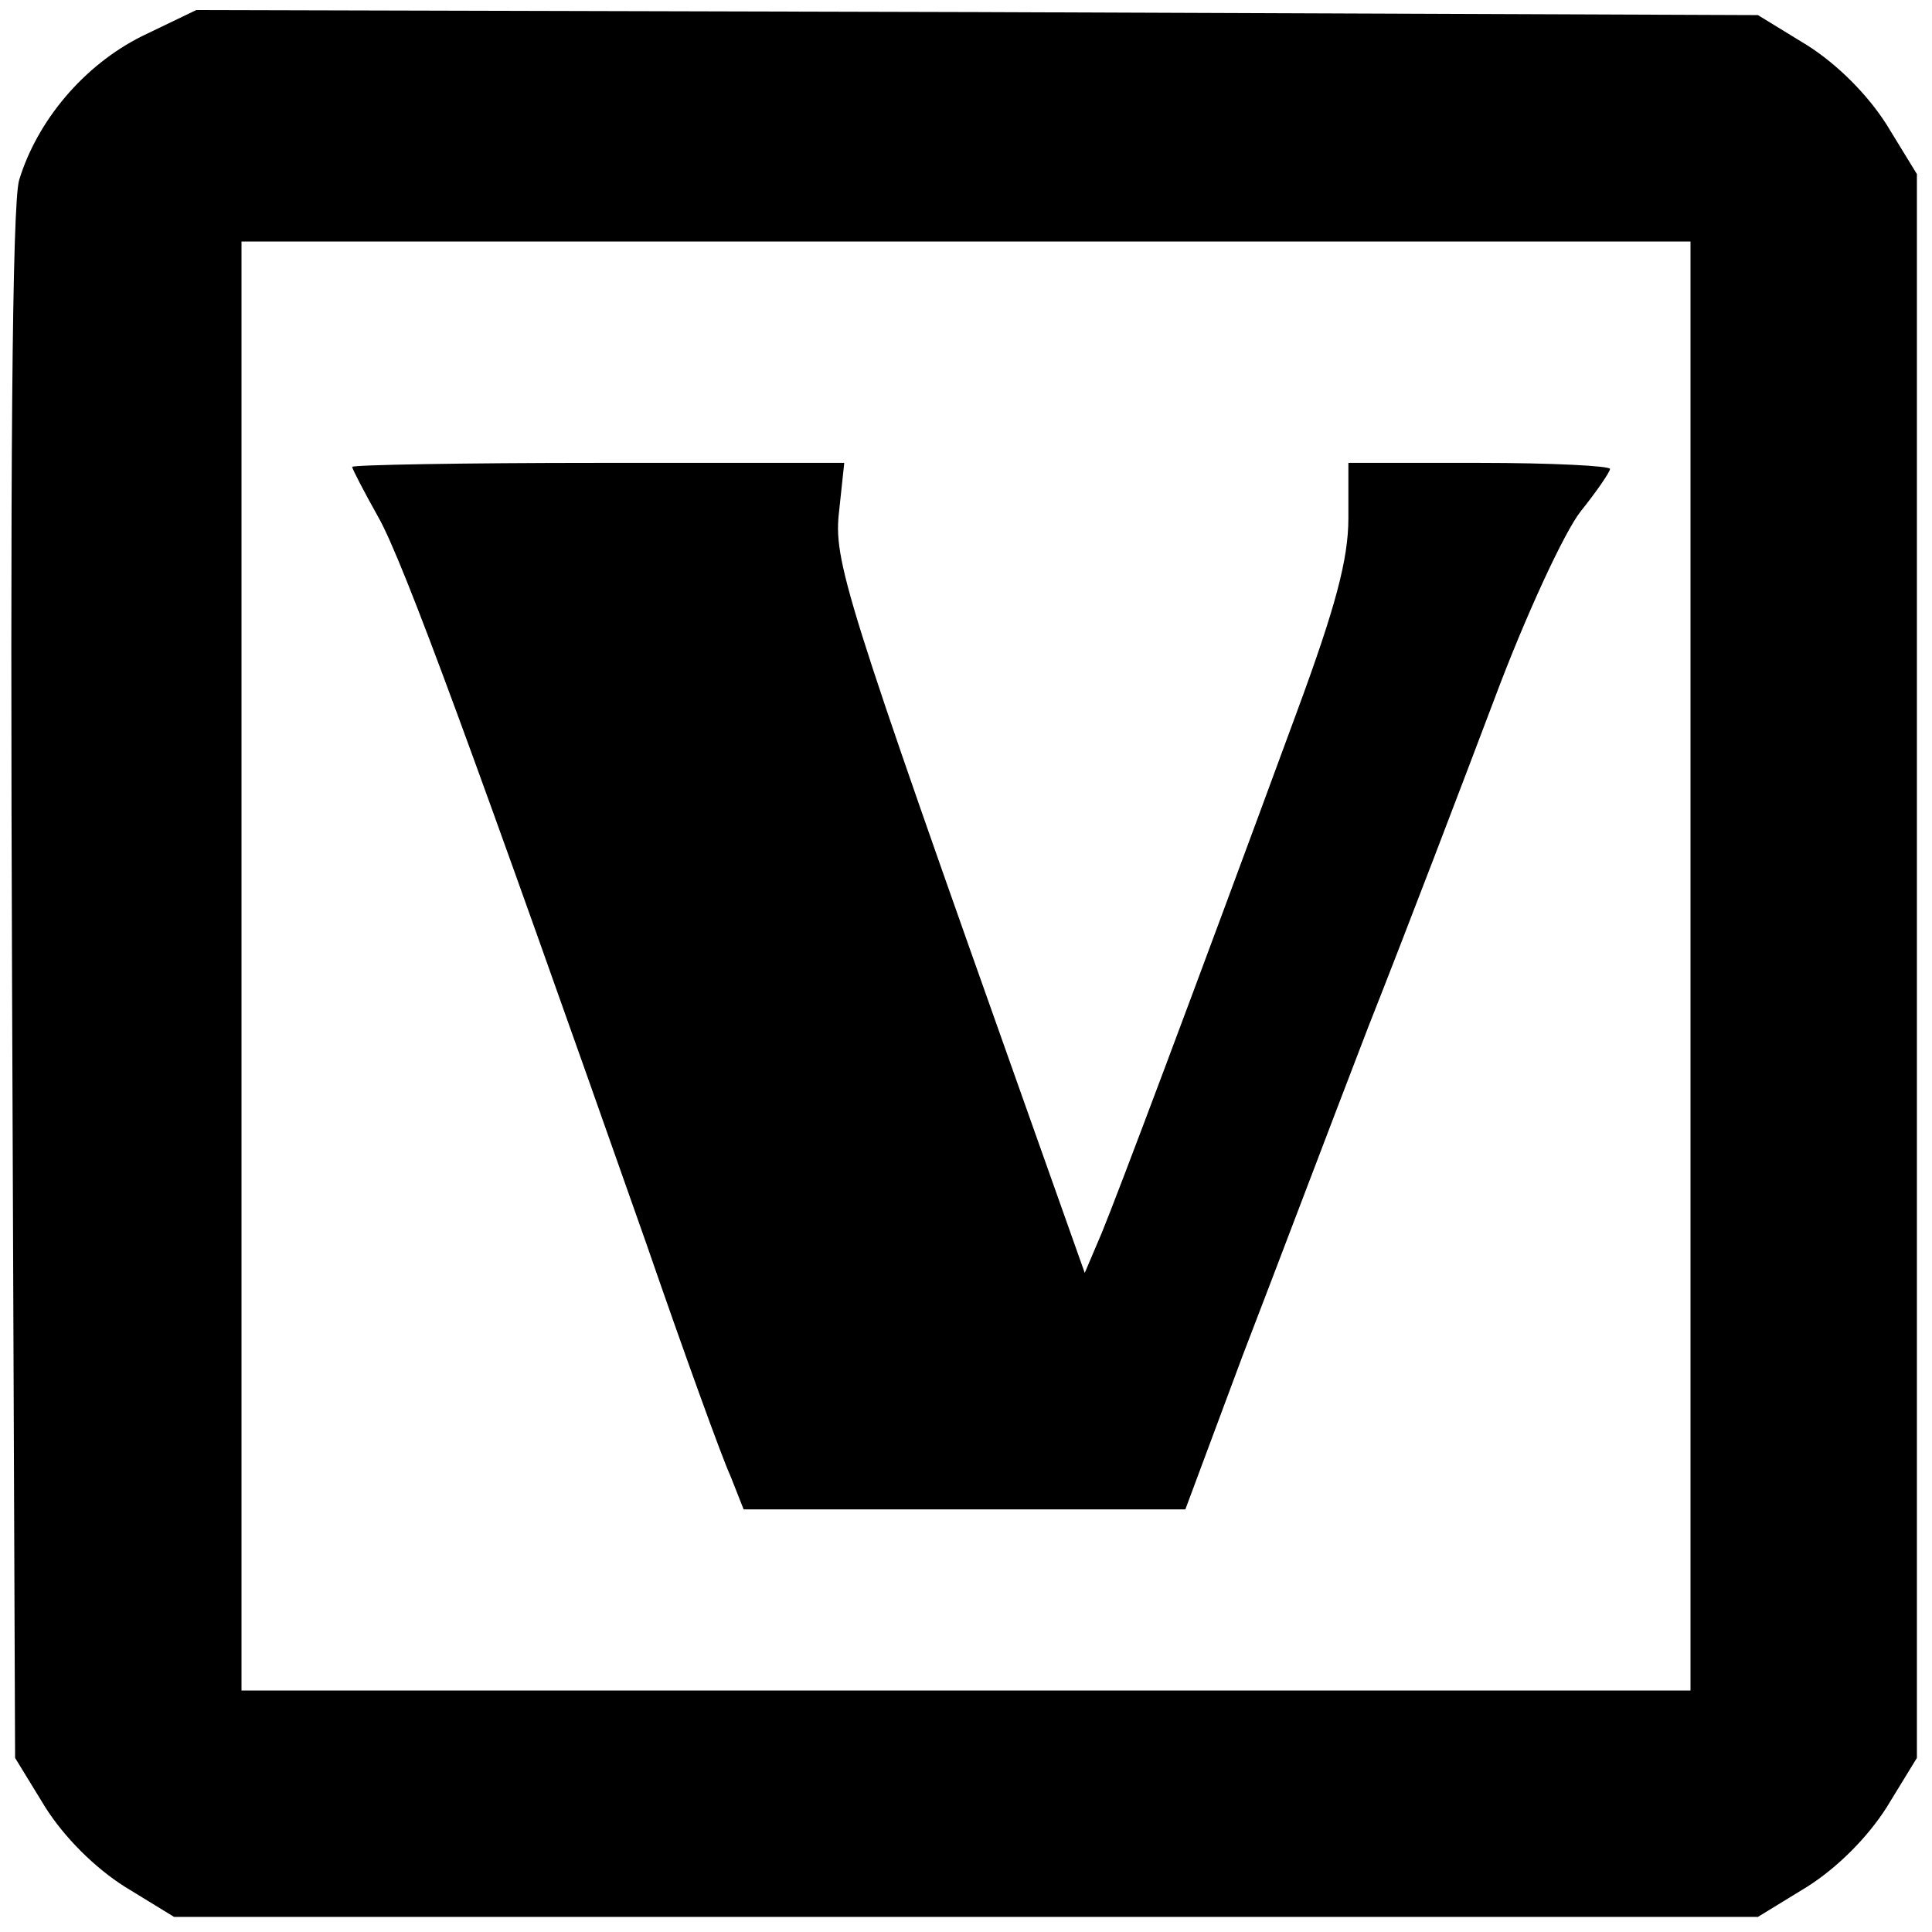 <?xml version="1.0" standalone="no"?>
<!DOCTYPE svg PUBLIC "-//W3C//DTD SVG 20010904//EN"
 "http://www.w3.org/TR/2001/REC-SVG-20010904/DTD/svg10.dtd">
<svg version="1.0" xmlns="http://www.w3.org/2000/svg"
 width="192pt" height="192pt" viewBox="0 0 192 192"
 preserveAspectRatio="xMidYMid meet">
<g transform="translate(0,192) scale(0.1,-0.1)"
fill="#000000" stroke="none">
<path d="M141 1884 c-58 -29 -104 -84 -122 -143 -7 -24 -9 -292 -7 -802 l3
-766 30 -49 c19 -30 49 -60 79 -79 l49 -30 787 0 787 0 49 30 c30 19 60 49 79
79 l30 49 0 787 0 787 -30 49 c-19 30 -49 60 -79 79 l-49 30 -776 3 -776 2
-54 -26z m1539 -924 l0 -720 -720 0 -720 0 0 720 0 720 720 0 720 0 0 -720z"/>
<path d="M350 1456 c0 -2 12 -25 26 -50 25 -44 98 -244 266 -721 38 -110 76
-215 84 -232 l13 -33 219 0 220 0 57 153 c32 83 88 231 125 327 38 96 94 243
125 325 31 83 70 167 86 187 16 20 29 39 29 42 0 3 -58 6 -130 6 l-130 0 0
-55 c0 -41 -13 -89 -51 -192 -106 -288 -178 -479 -194 -518 l-17 -40 -55 155
c-185 521 -195 553 -189 603 l5 47 -244 0 c-135 0 -245 -2 -245 -4z"/>
</g>
</svg>
